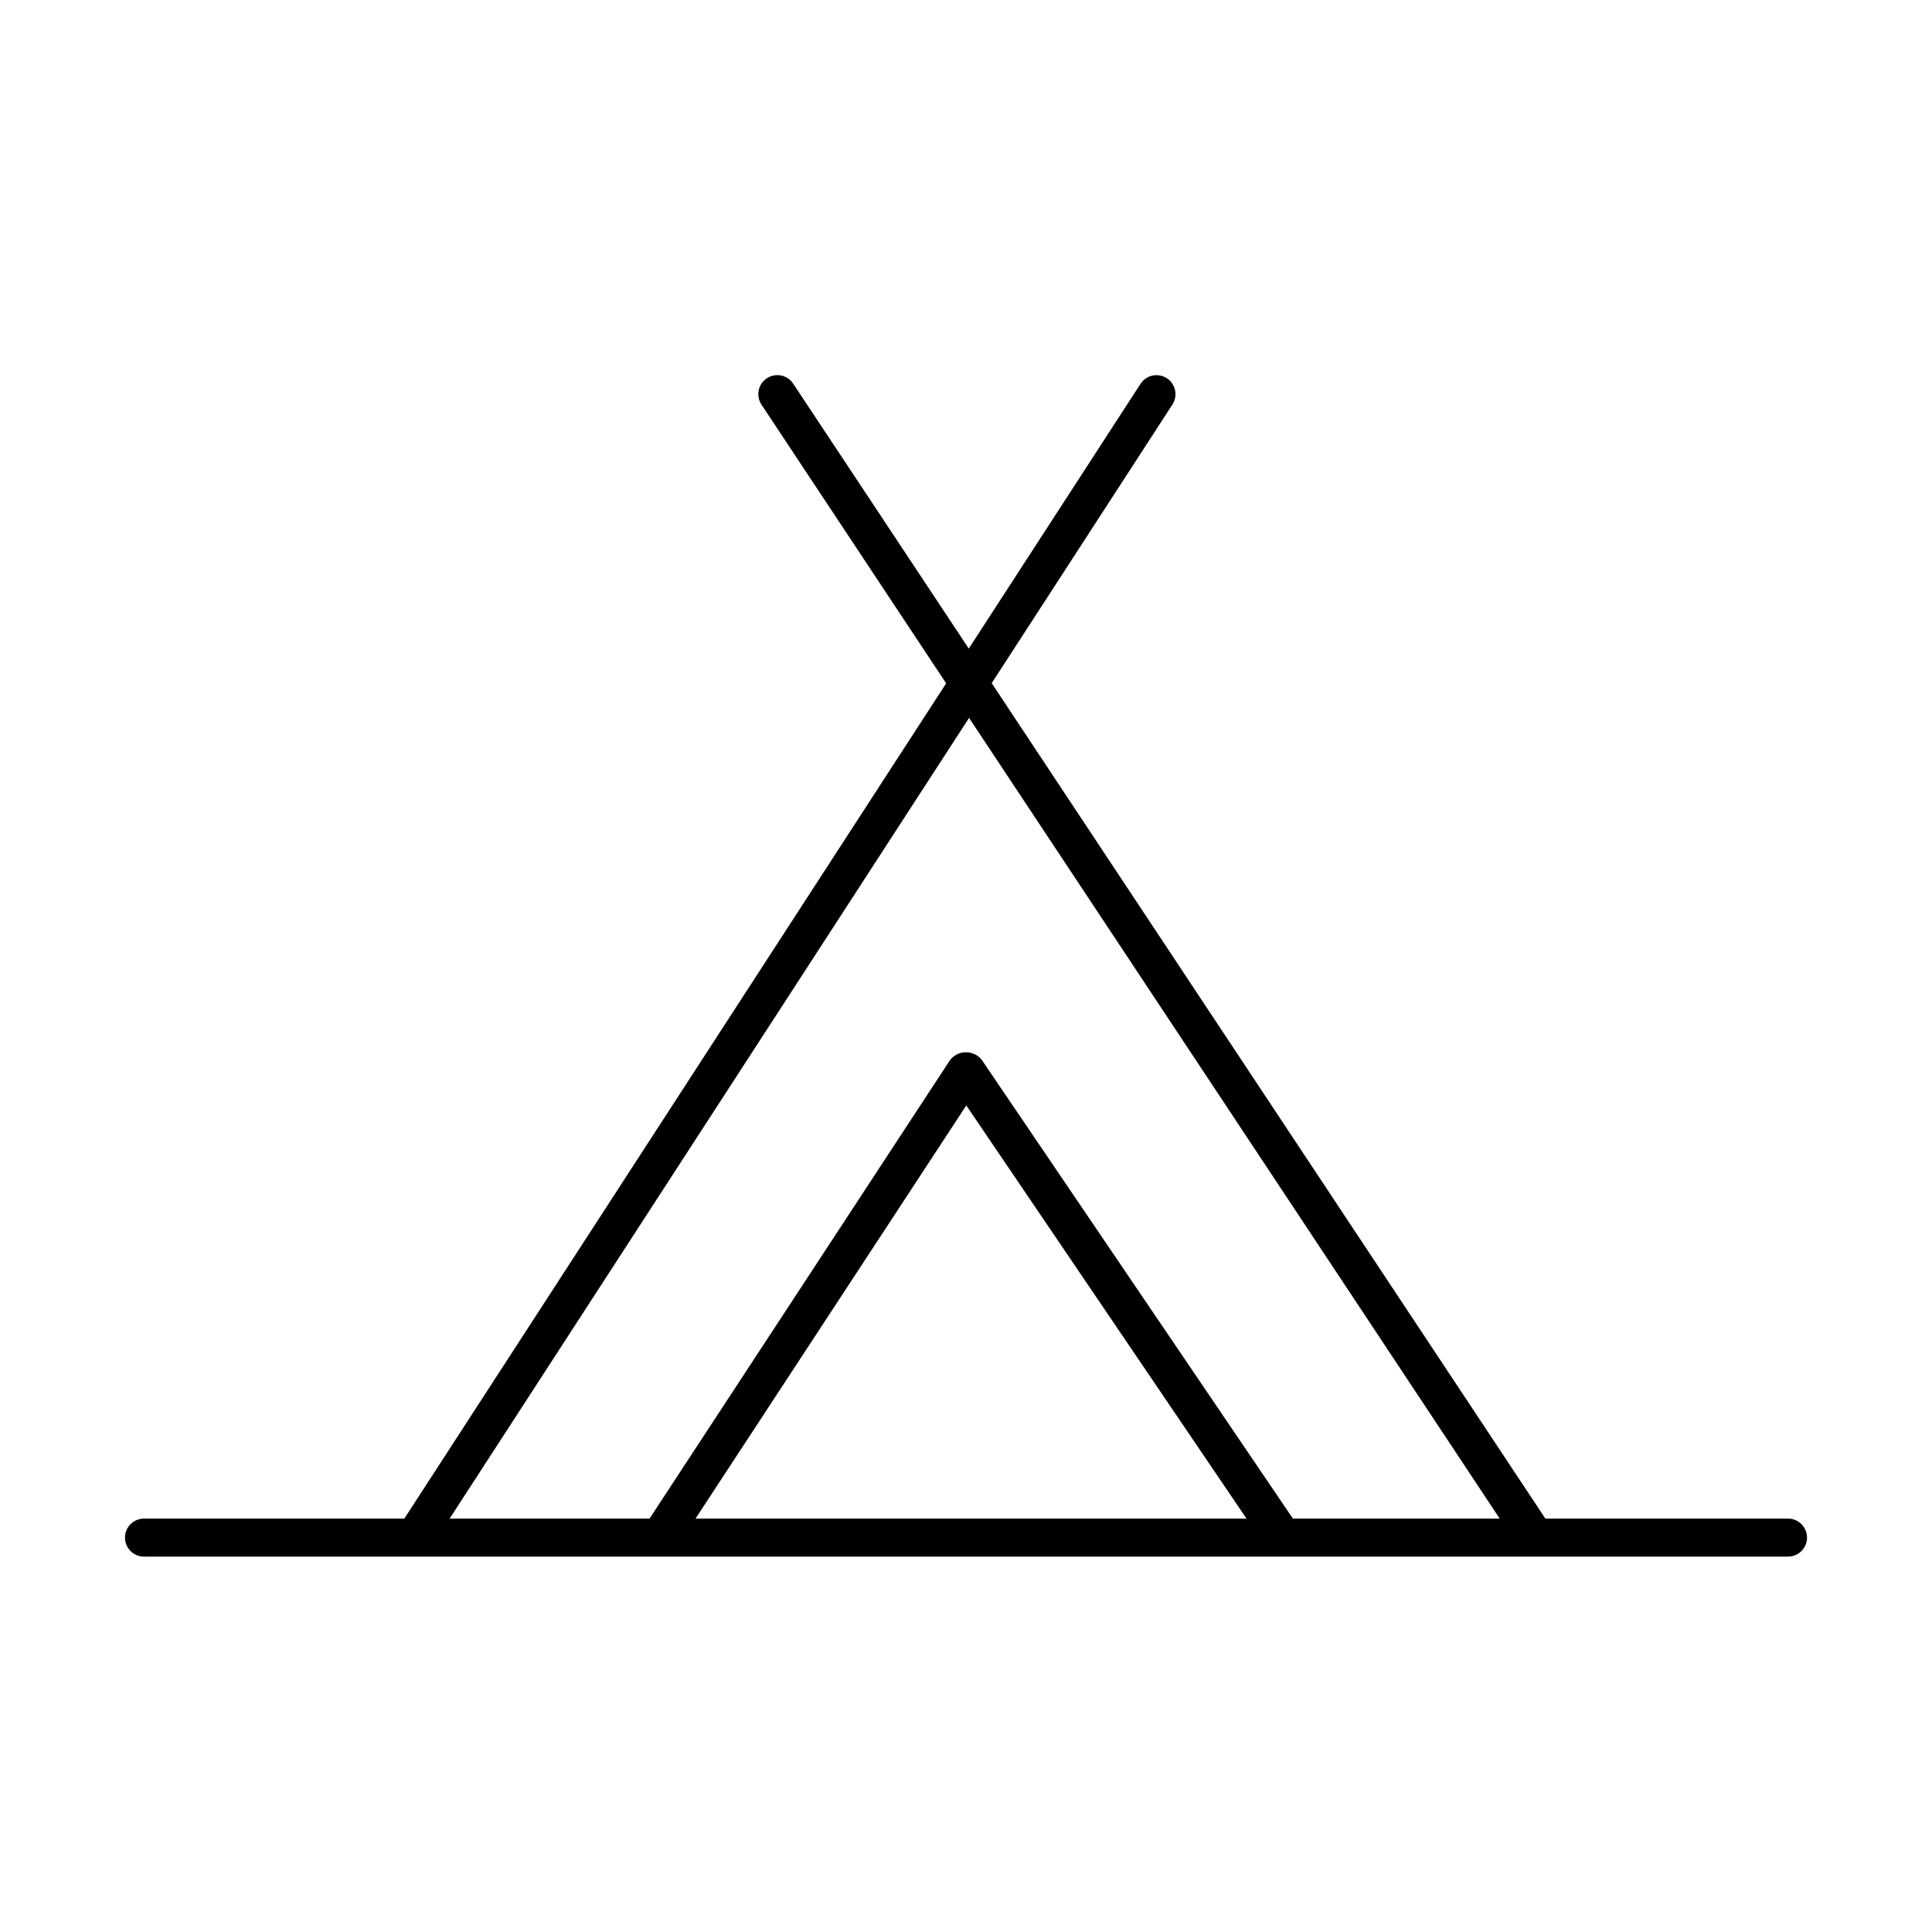 <?xml version="1.0" encoding="UTF-8"?>
<!-- The Best Svg Icon site in the world: iconSvg.co, Visit us! https://iconsvg.co -->
<svg fill="#000000" width="800px" height="800px" version="1.1" viewBox="144 144 512 512" xmlns="http://www.w3.org/2000/svg">
 <path d="m349.99 243.41c-1.867 0.004-3.582 1.039-4.453 2.691-0.867 1.652-0.754 3.648 0.301 5.191l48.906 73.801-143.59 221.35h-68.922c-1.352-0.02-2.648 0.5-3.609 1.449-0.961 0.945-1.504 2.238-1.504 3.586 0 1.352 0.543 2.641 1.504 3.59 0.961 0.945 2.258 1.469 3.609 1.449h435.54c1.348 0.02 2.648-0.504 3.609-1.449 0.957-0.949 1.5-2.238 1.5-3.59 0-1.348-0.543-2.641-1.5-3.586-0.961-0.949-2.262-1.469-3.609-1.449h-64.234l-146.73-221.4 47.863-73.789h-0.004c1.051-1.574 1.129-3.606 0.207-5.258-0.922-1.652-2.695-2.648-4.586-2.574-1.664 0.062-3.188 0.941-4.074 2.352l-45.48 70.109-46.492-70.148c-0.926-1.449-2.527-2.324-4.242-2.324zm50.824 90.844 140.62 212.19h-54.801l-82.293-121.33c-0.953-1.41-2.598-2.258-4.359-2.254-1.777 0.004-3.426 0.879-4.367 2.312l-79.477 121.27h-52.98zm-0.738 102.7 74.262 109.49h-146.02z"/>
</svg>